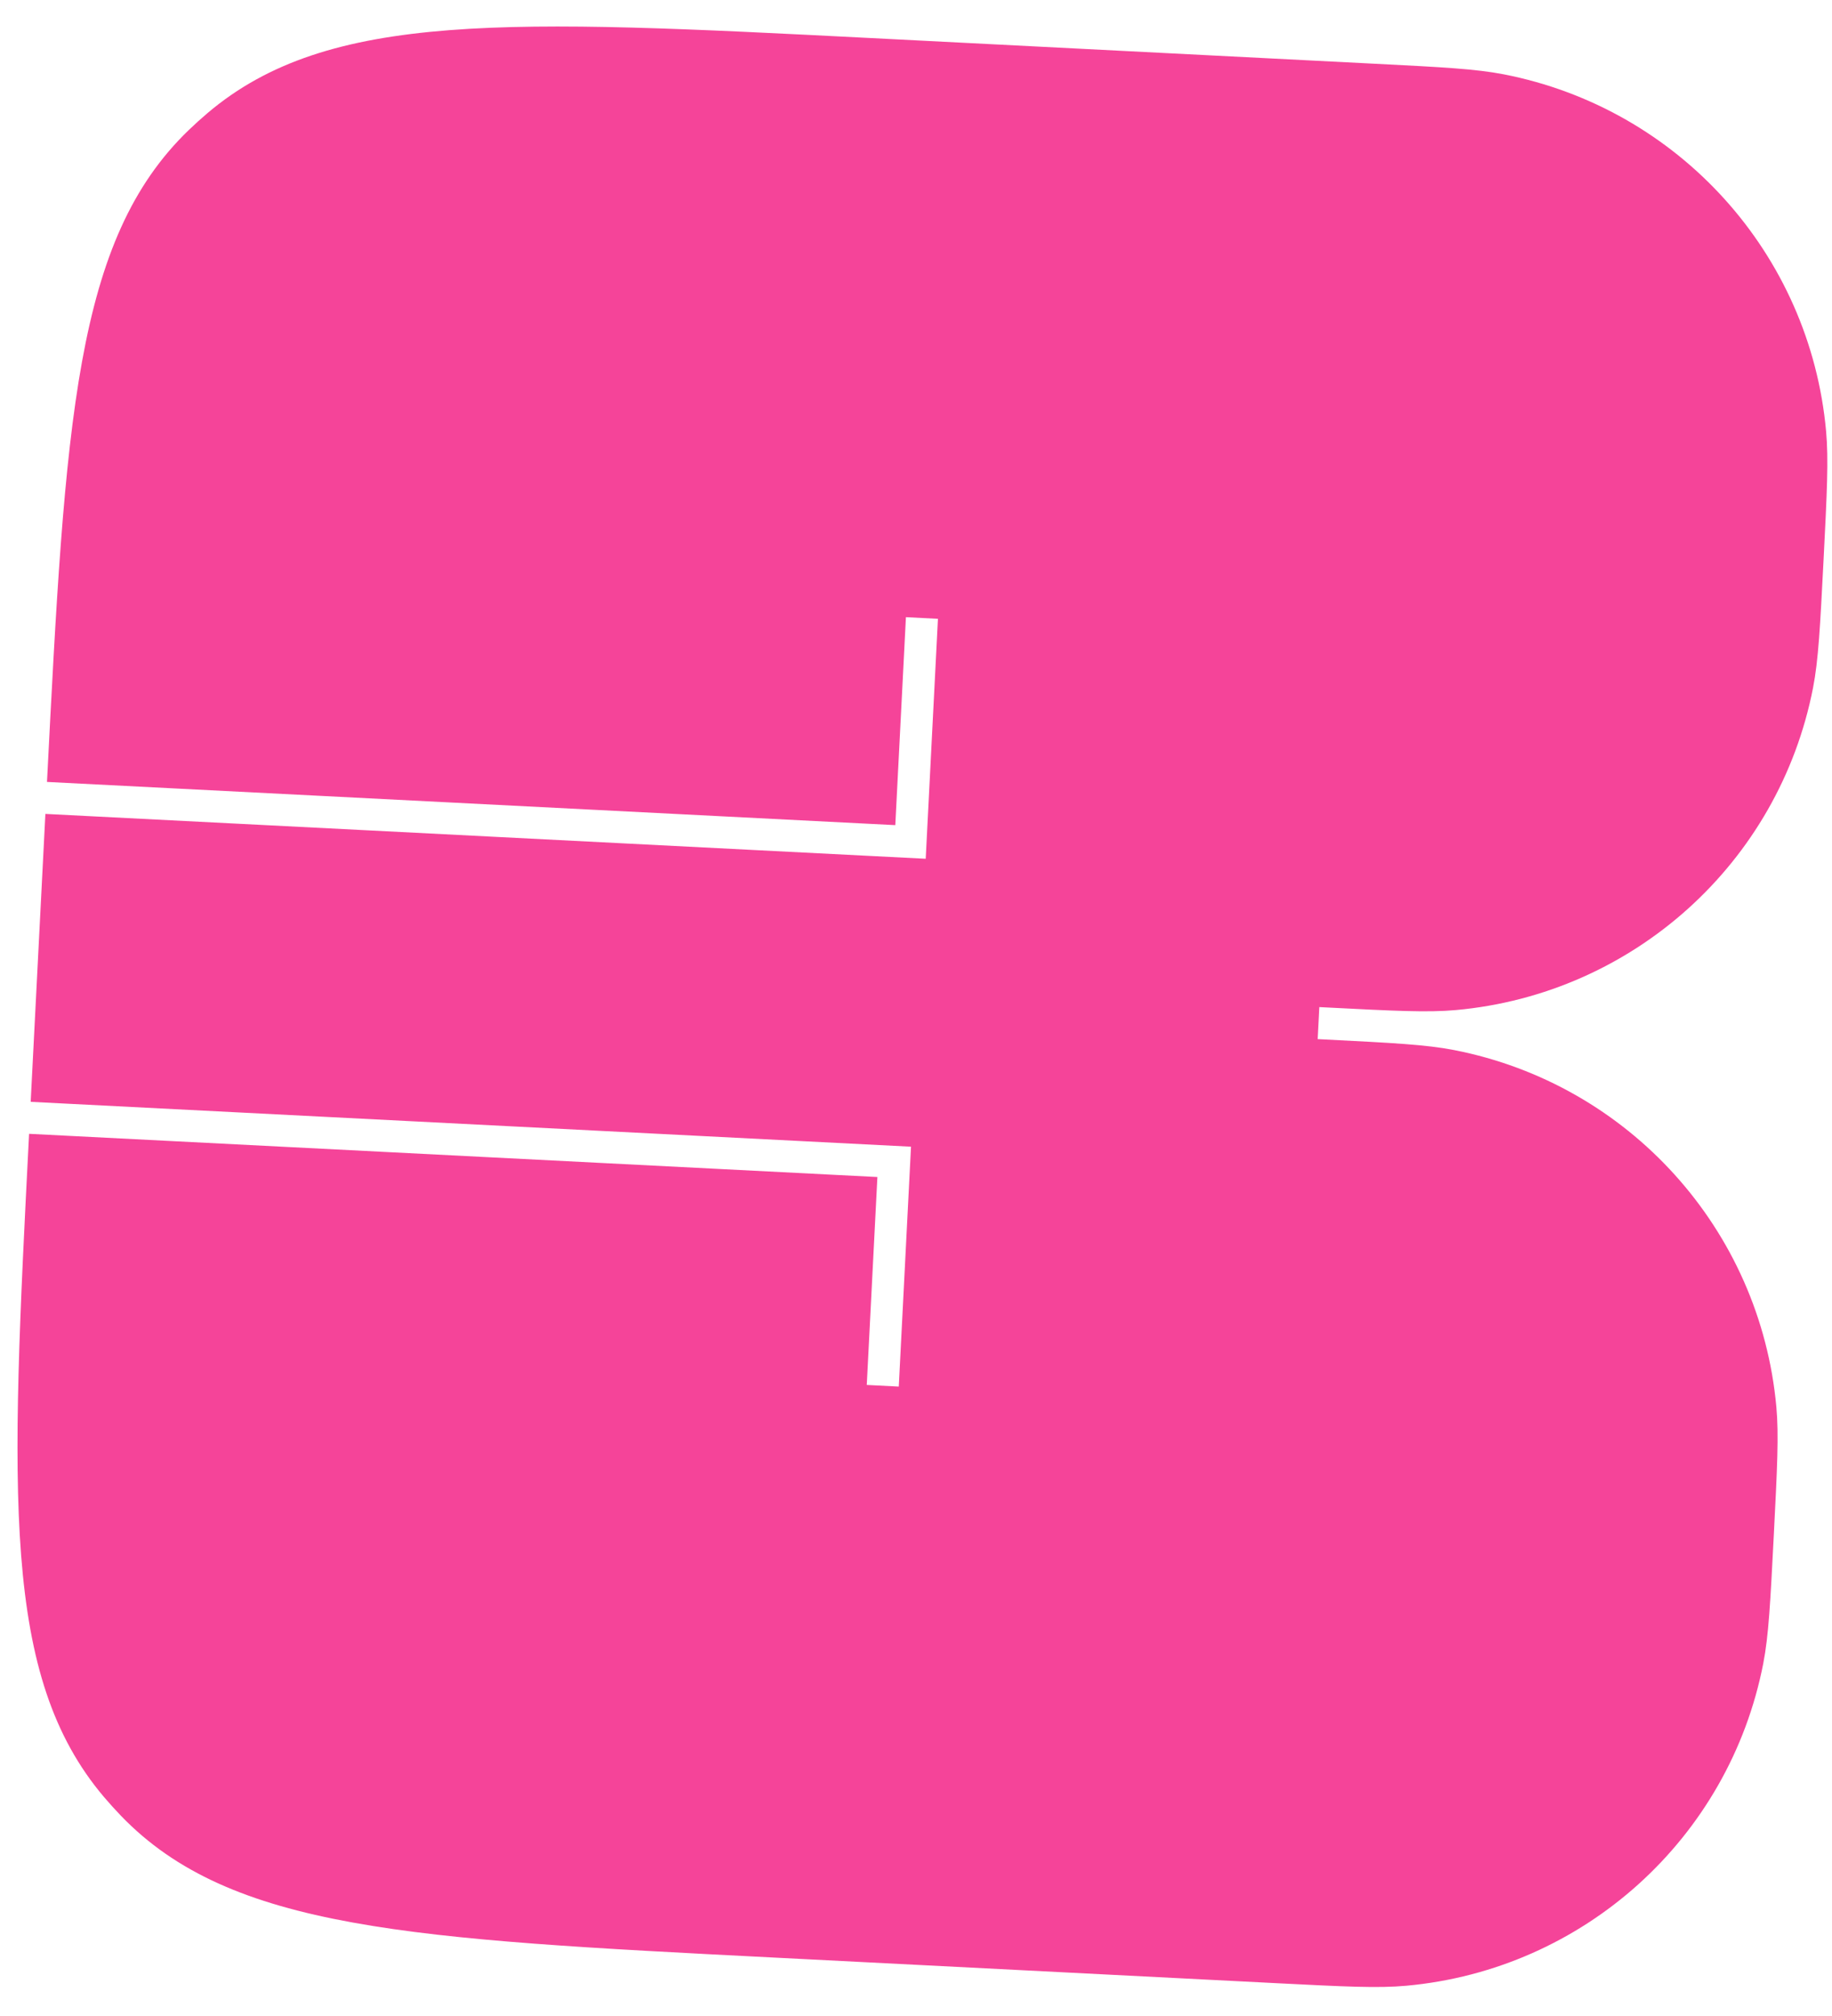 <?xml version="1.0" encoding="UTF-8"?> <svg xmlns="http://www.w3.org/2000/svg" width="40" height="44" viewBox="0 0 40 44" fill="none"><path d="M1.026 17.066C1.429 9.176 1.63 5.232 4.127 2.833C4.259 2.706 4.395 2.584 4.535 2.465C7.177 0.228 11.126 0.429 19.023 0.831L30.032 1.392C31.493 1.466 32.223 1.504 32.831 1.622C36.651 2.365 39.52 5.539 39.871 9.411C39.927 10.027 39.89 10.756 39.816 12.216C39.741 13.675 39.704 14.405 39.586 15.012C38.842 18.828 35.664 21.694 31.789 22.045C31.172 22.101 30.442 22.064 28.981 21.989L28.806 21.98L28.77 22.679L28.945 22.688C30.406 22.762 31.136 22.799 31.744 22.917C35.564 23.66 38.433 26.834 38.785 30.706C38.841 31.322 38.803 32.052 38.729 33.511C38.654 34.97 38.617 35.7 38.499 36.307C37.755 40.123 34.578 42.989 30.702 43.34C30.085 43.396 29.355 43.359 27.894 43.285L16.886 42.724C8.988 42.322 5.039 42.121 2.638 39.627C2.511 39.495 2.389 39.359 2.27 39.22C0.031 36.58 0.232 32.635 0.635 24.746L19.157 25.689L18.925 30.227L19.624 30.263L19.891 25.027L0.67 24.048L0.991 17.764L20.212 18.743L20.479 13.506L19.78 13.47L19.548 18.009L1.026 17.066Z" fill="#F54499"></path></svg> 